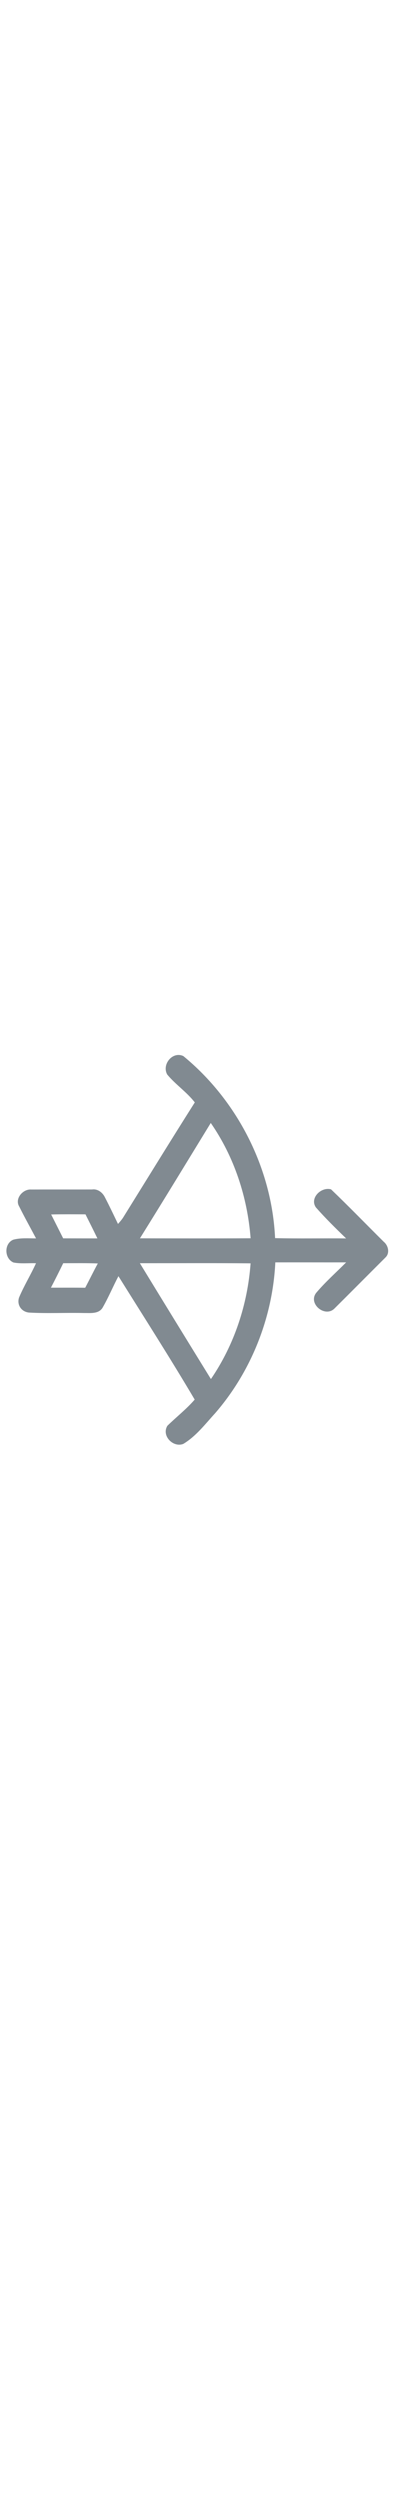 <svg width="24px" viewBox="0 0 150 152" version="1.1" xmlns="http://www.w3.org/2000/svg">
<g id="#818a91ff">
<path fill="#818a91" opacity="1.00" d=" M 63.66 9.31 C 61.52 5.51 65.67 0.36 69.80 2.30 C 90.36 19.14 103.51 44.90 104.73 71.48 C 113.74 71.70 122.76 71.50 131.77 71.59 C 127.81 67.77 123.87 63.90 120.24 59.78 C 117.82 56.22 122.29 51.90 126.03 52.94 C 132.85 59.46 139.41 66.24 146.11 72.88 C 147.80 74.25 148.48 77.10 146.83 78.75 C 140.32 85.23 133.85 91.76 127.33 98.23 C 123.73 101.80 117.20 96.44 120.36 92.29 C 123.86 88.15 127.96 84.54 131.78 80.69 C 122.79 80.71 113.80 80.67 104.82 80.69 C 103.81 101.62 95.66 122.15 81.93 137.99 C 78.14 142.12 74.65 146.76 69.77 149.68 C 65.91 151.17 61.40 146.59 63.72 142.79 C 67.15 139.43 70.97 136.47 74.12 132.83 C 64.77 117.02 54.83 101.53 45.09 85.94 C 43.00 89.91 41.27 94.09 39.02 97.98 C 37.48 100.36 34.39 99.91 31.96 99.94 C 25.00 99.78 18.02 100.16 11.07 99.77 C 8.18 99.49 6.34 96.89 7.25 94.06 C 9.13 89.59 11.70 85.44 13.71 81.02 C 10.85 80.91 7.94 81.29 5.12 80.74 C 1.64 79.24 1.47 73.59 5.03 72.08 C 7.85 71.31 10.83 71.59 13.72 71.58 C 11.59 67.55 9.36 63.58 7.33 59.50 C 5.48 56.51 8.71 52.75 11.90 53.01 C 19.63 52.97 27.35 53.02 35.08 52.99 C 37.22 52.68 39.09 54.18 39.97 56.02 C 41.70 59.34 43.30 62.72 44.92 66.09 C 45.59 65.35 46.24 64.60 46.80 63.78 C 55.90 49.15 64.93 34.46 74.16 19.91 C 71.10 15.96 66.84 13.14 63.66 9.31 M 80.24 27.72 C 71.28 42.34 62.36 57.00 53.28 71.55 C 67.32 71.58 81.37 71.62 95.41 71.53 C 94.20 55.94 89.19 40.60 80.24 27.72 M 19.48 62.49 C 21.01 65.51 22.52 68.54 24.05 71.56 C 28.39 71.58 32.74 71.57 37.08 71.58 C 35.60 68.52 34.07 65.48 32.54 62.44 C 28.19 62.42 23.83 62.38 19.48 62.49 M 24.07 81.01 C 22.55 84.13 20.99 87.23 19.39 90.31 C 23.74 90.32 28.09 90.27 32.44 90.34 C 34.06 87.27 35.58 84.15 37.24 81.10 C 32.85 80.93 28.46 81.01 24.07 81.01 M 53.25 81.01 C 62.23 95.71 71.25 110.37 80.30 125.03 C 89.18 112.06 94.26 96.71 95.40 81.06 C 81.35 80.93 67.30 81.02 53.25 81.01 Z" />
</g>
</svg>
